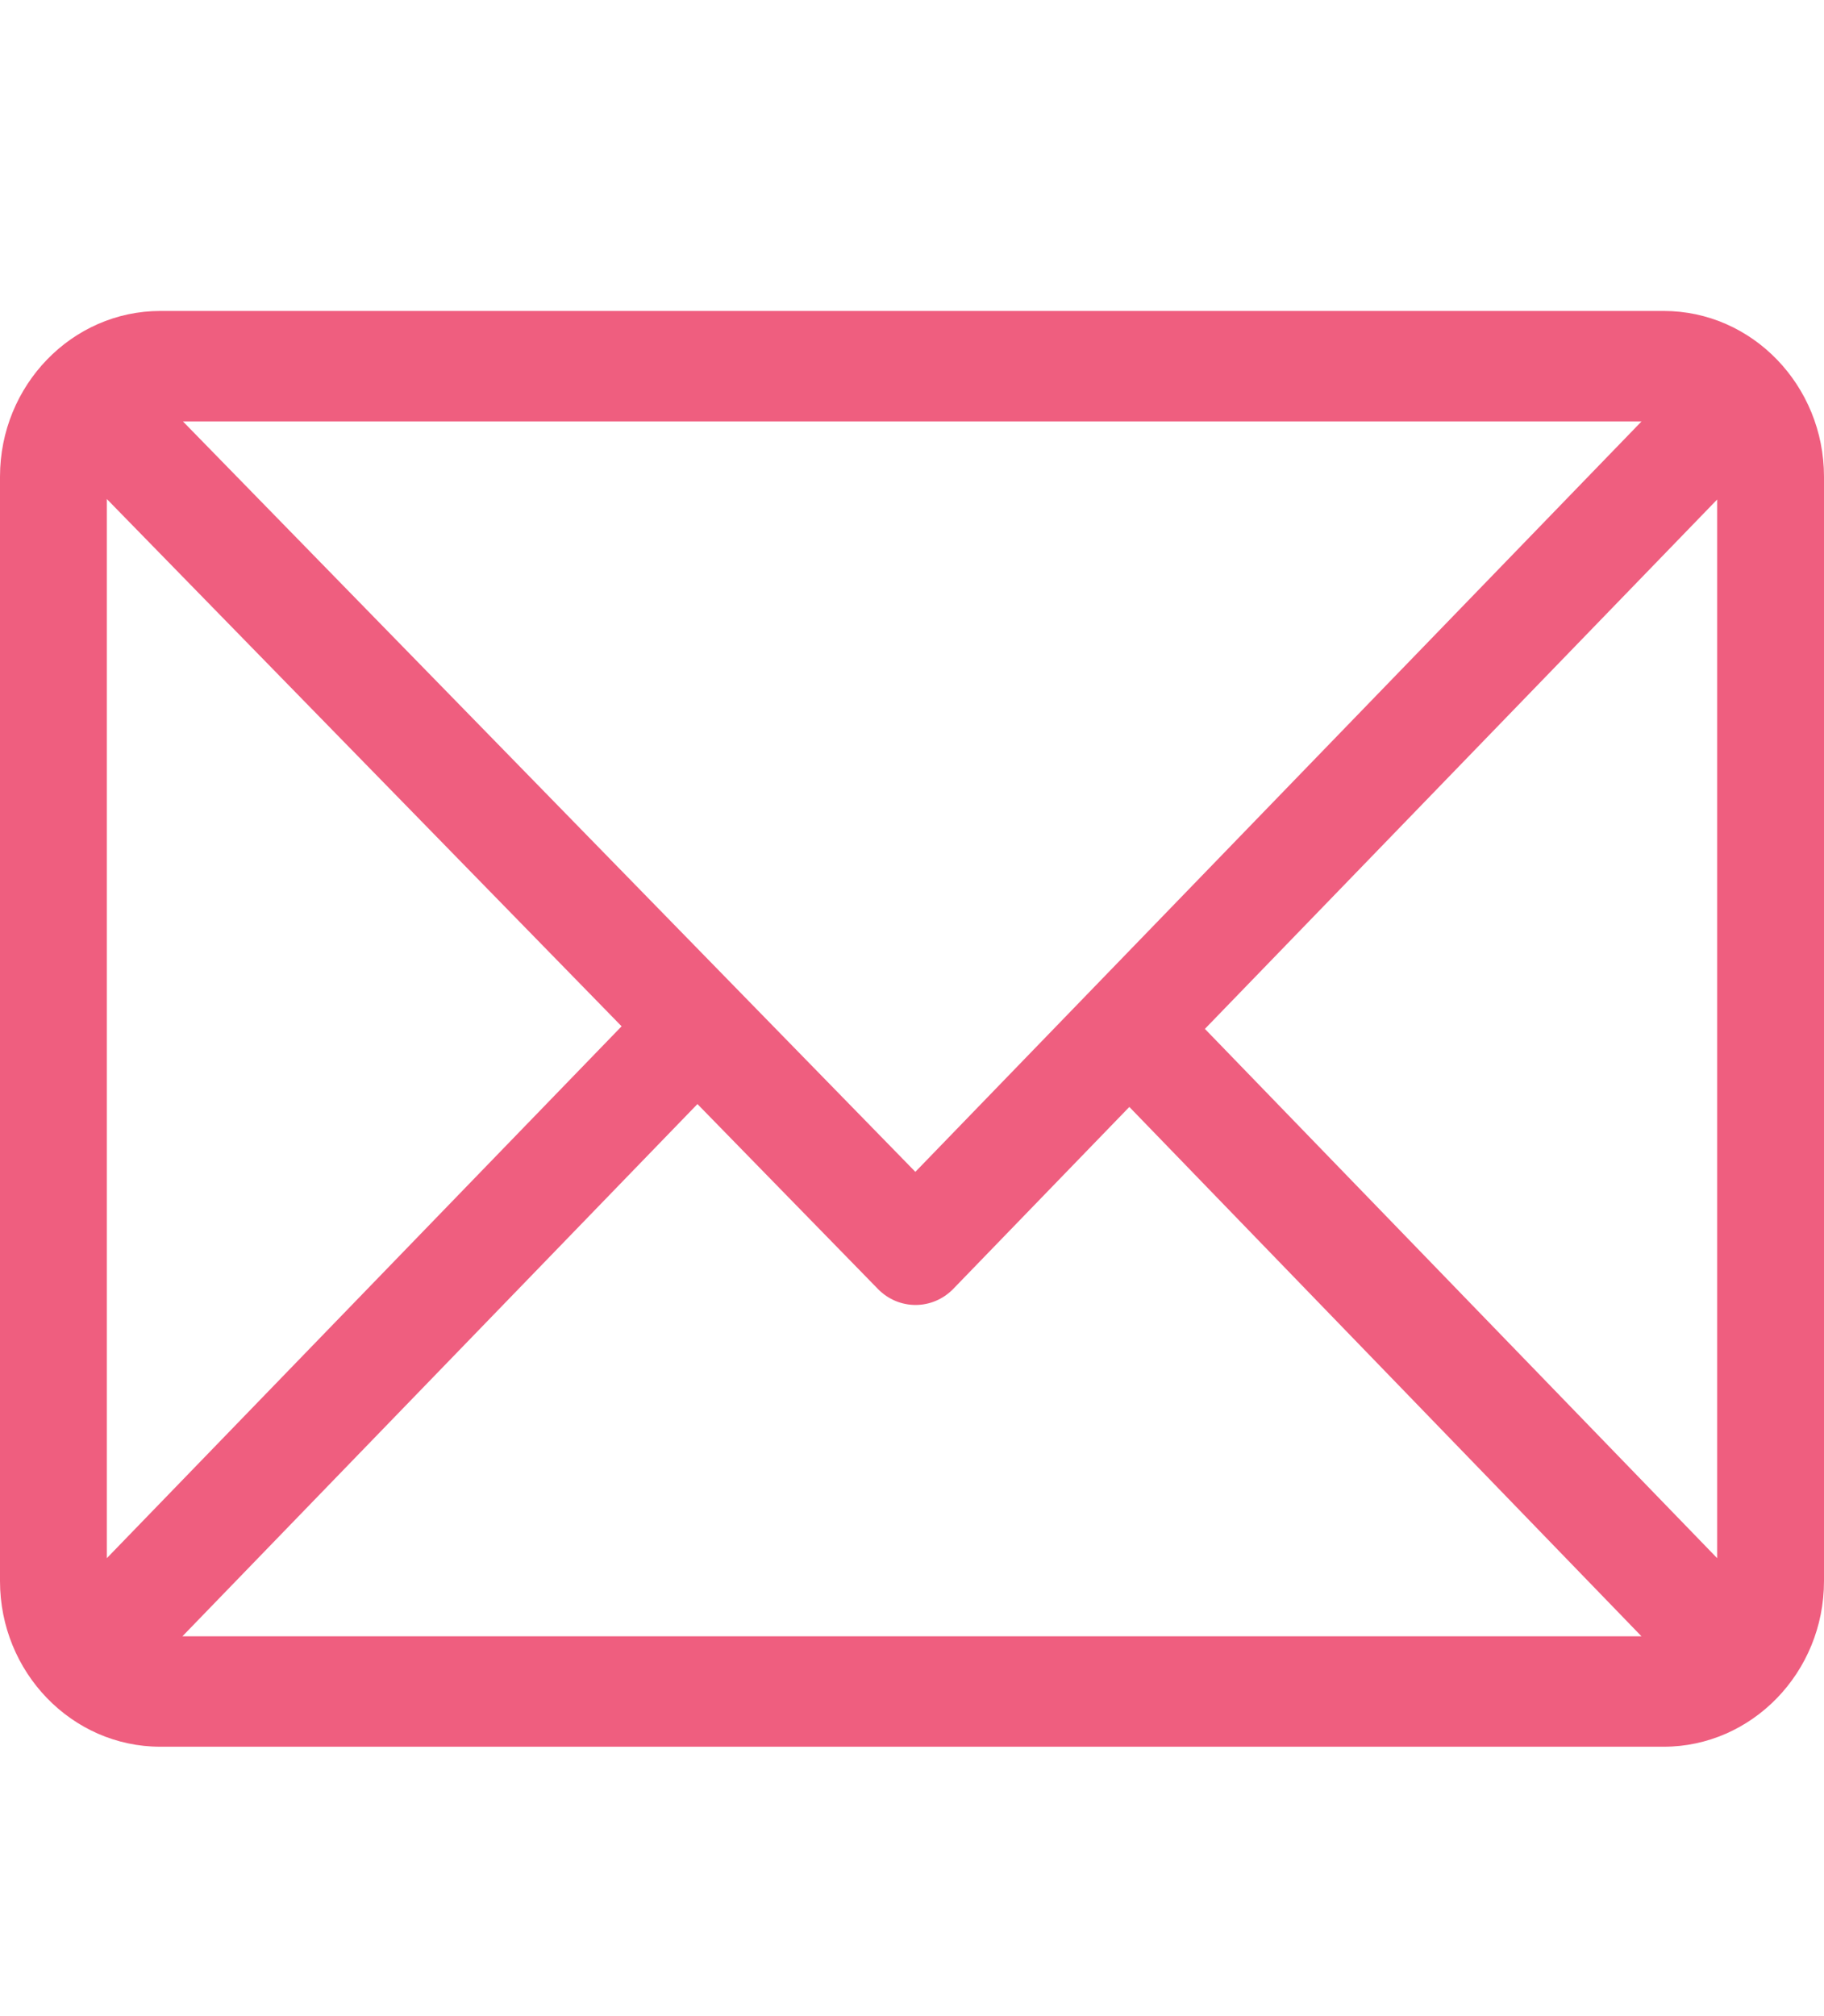 <svg width="19" height="21" viewBox="0 0 19 21" fill="none" xmlns="http://www.w3.org/2000/svg">
<path d="M17.33 3.239H1.67C0.75 3.239 0 4.014 0 4.965V16.469C0 17.417 0.747 18.194 1.67 18.194H17.33C18.247 18.194 19 17.422 19 16.469V4.965C19 4.017 18.253 3.239 17.33 3.239ZM17.099 4.39L9.535 12.206L1.906 4.39H17.099ZM1.113 16.23V5.198L6.475 10.69L1.113 16.23ZM1.9 17.044L7.265 11.5L9.145 13.426C9.363 13.649 9.714 13.648 9.931 13.424L11.764 11.53L17.099 17.044H1.9ZM17.887 16.23L12.551 10.717L17.887 5.203V16.23Z" fill="#EF5E7F"/>
</svg>
